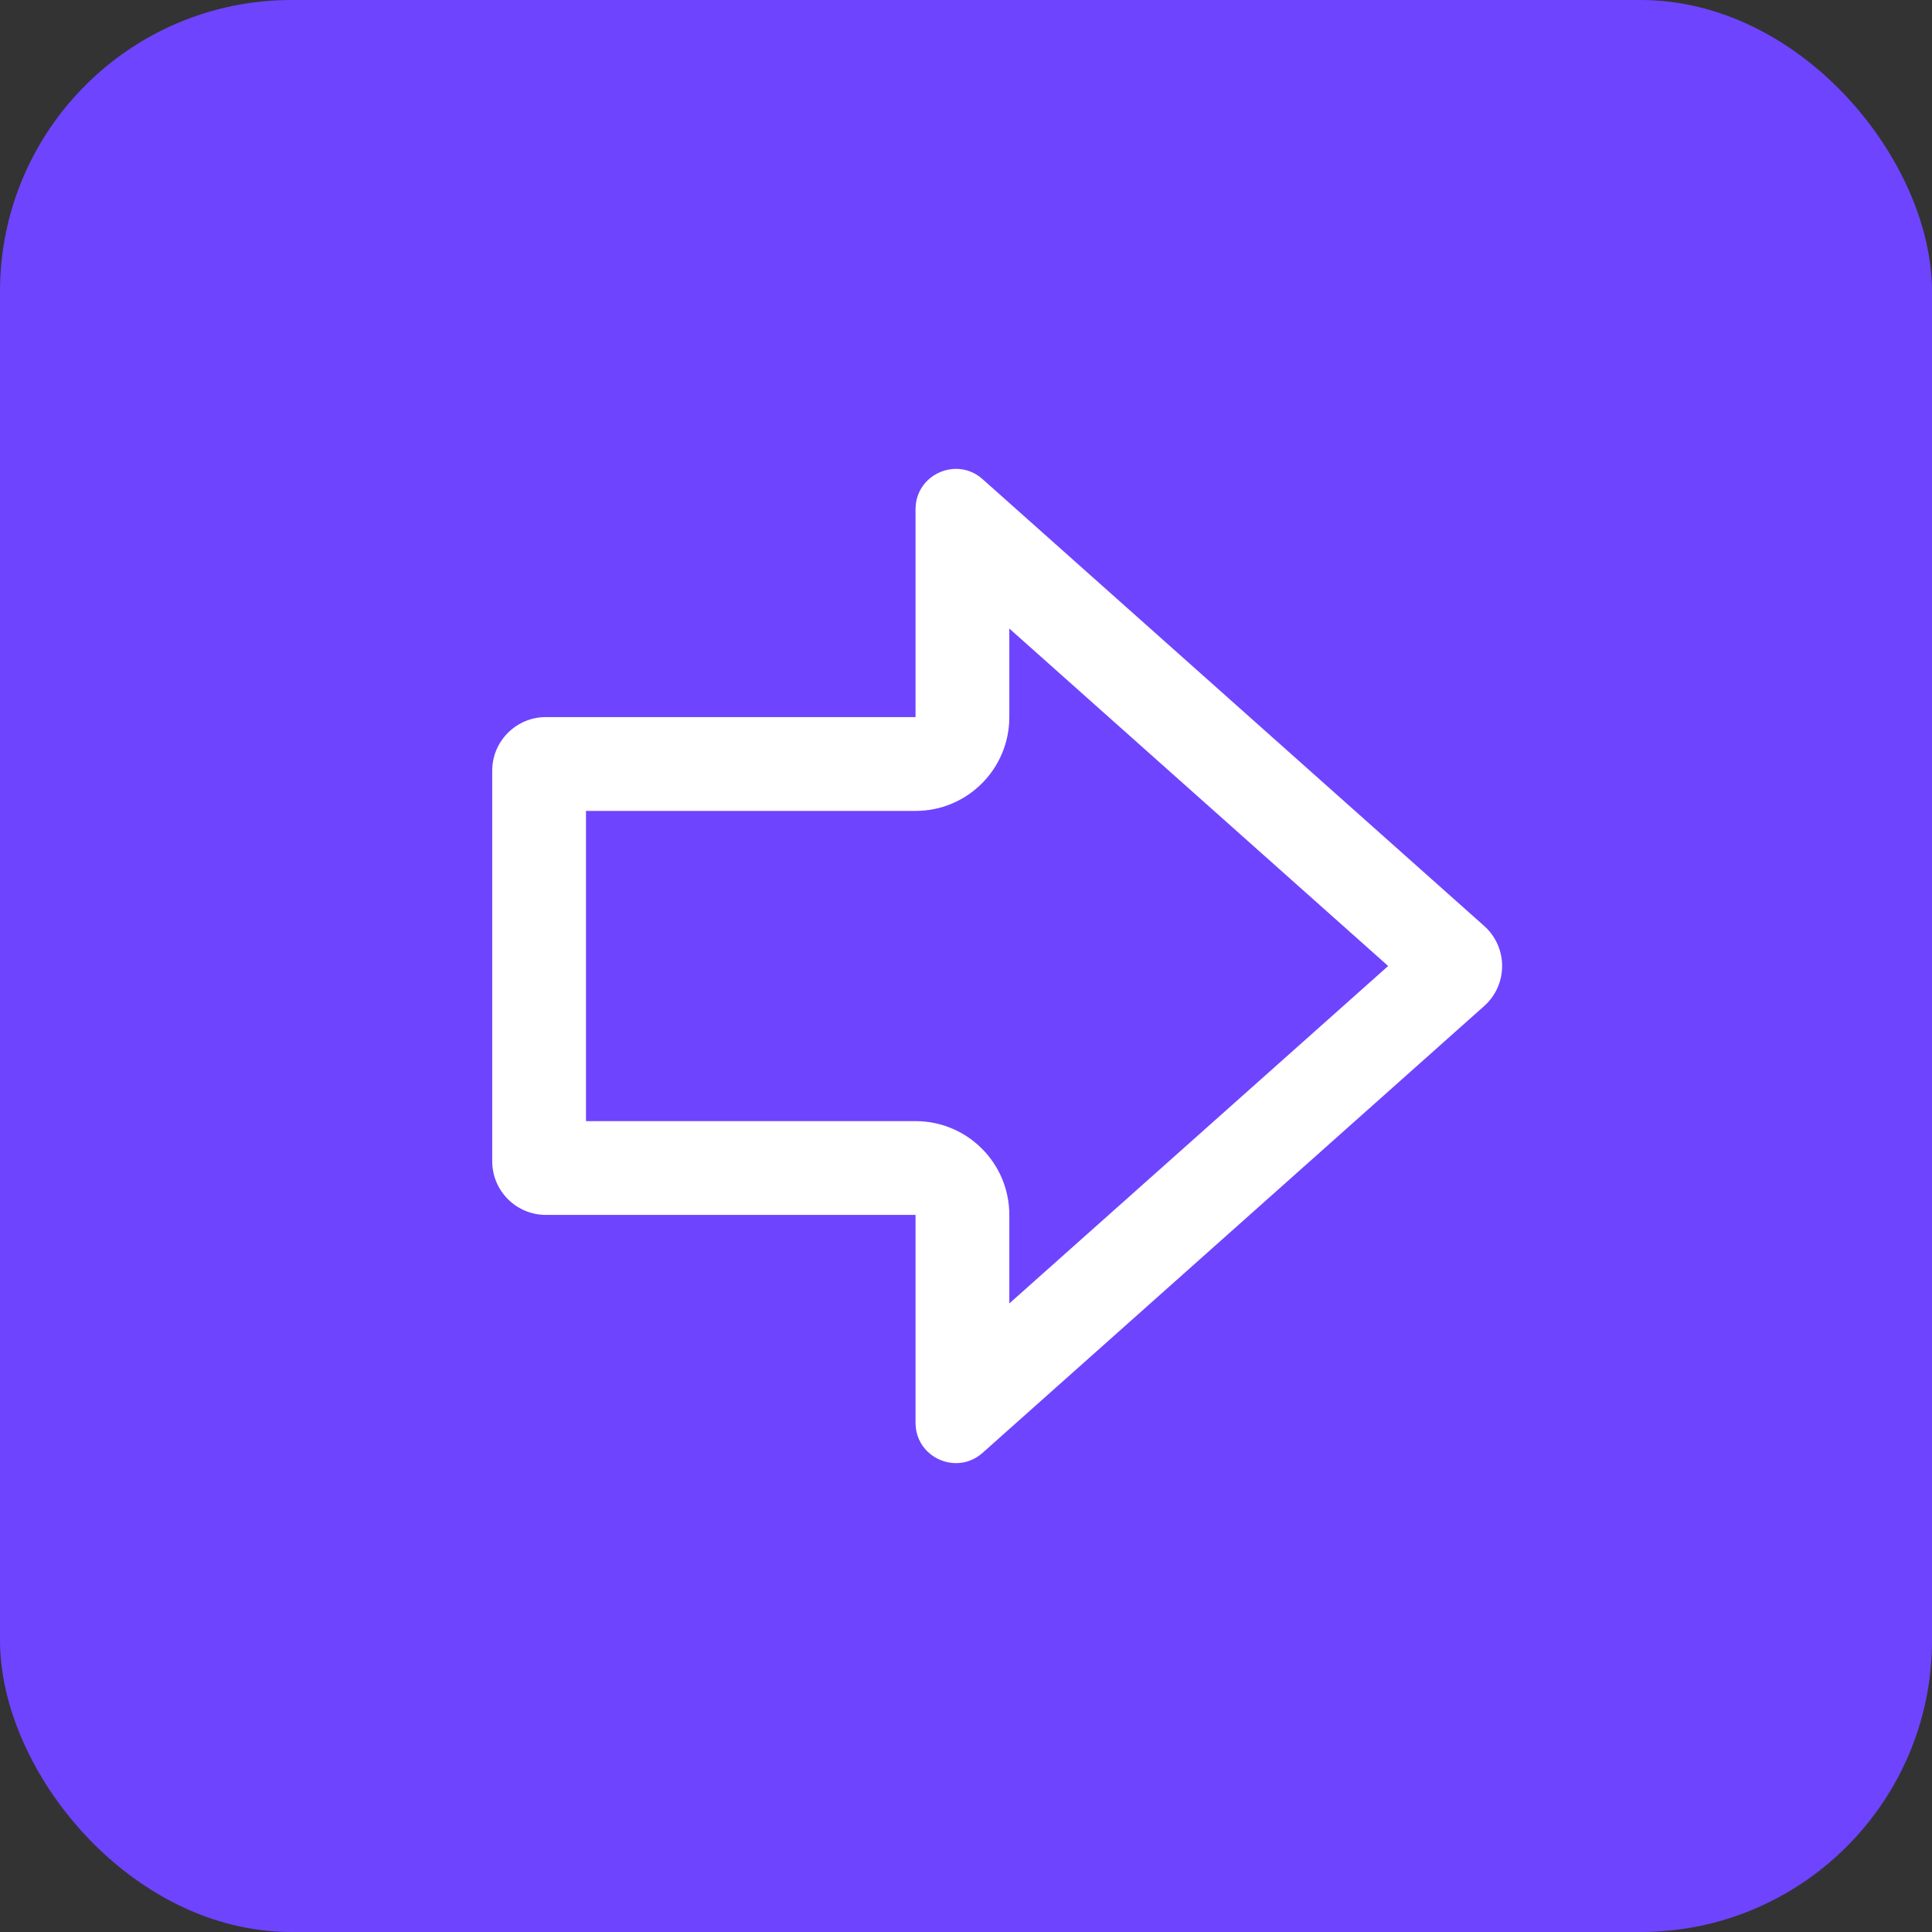 <svg viewBox="0 0 432.66 432.66" xmlns="http://www.w3.org/2000/svg" data-name="Layer 2" id="Layer_2">
  <rect x="0" y="0" width="432.66" height="432.66" fill="#333333" stroke="none"/>
  <defs>
    <style>
      .cls-1 {
        fill: #fff;
      }

      .cls-2 {
        fill: #6e44ff;
      }
    </style>
  </defs>
  <g data-name="Layer 4" id="Layer_4">
    <g>
      <rect ry="65.26" rx="65.26" height="432.66" width="432.66" class="cls-2"></rect>
      <path d="M226.03,140.76l84.84,75.57-84.84,75.57v-19.83c0-11.6-9.4-21-21-21h-73.8v-69.47h73.8c11.6,0,21-9.4,21-21v-19.83M214.1,105c-4.65,0-9.07,3.64-9.07,9.03v46.56h-82.79c-6.63,0-12.01,5.38-12.01,12.01v87.46c0,6.63,5.38,12.01,12.01,12.01h82.79v46.56c0,5.4,4.42,9.03,9.07,9.03,2.06,0,4.16-.71,5.94-2.3l112.33-100.06c5.36-4.78,5.36-13.16,0-17.94l-112.33-100.06c-1.78-1.59-3.89-2.3-5.94-2.3h0Z" class="cls-1"></path>
    </g>
  </g>
</svg>